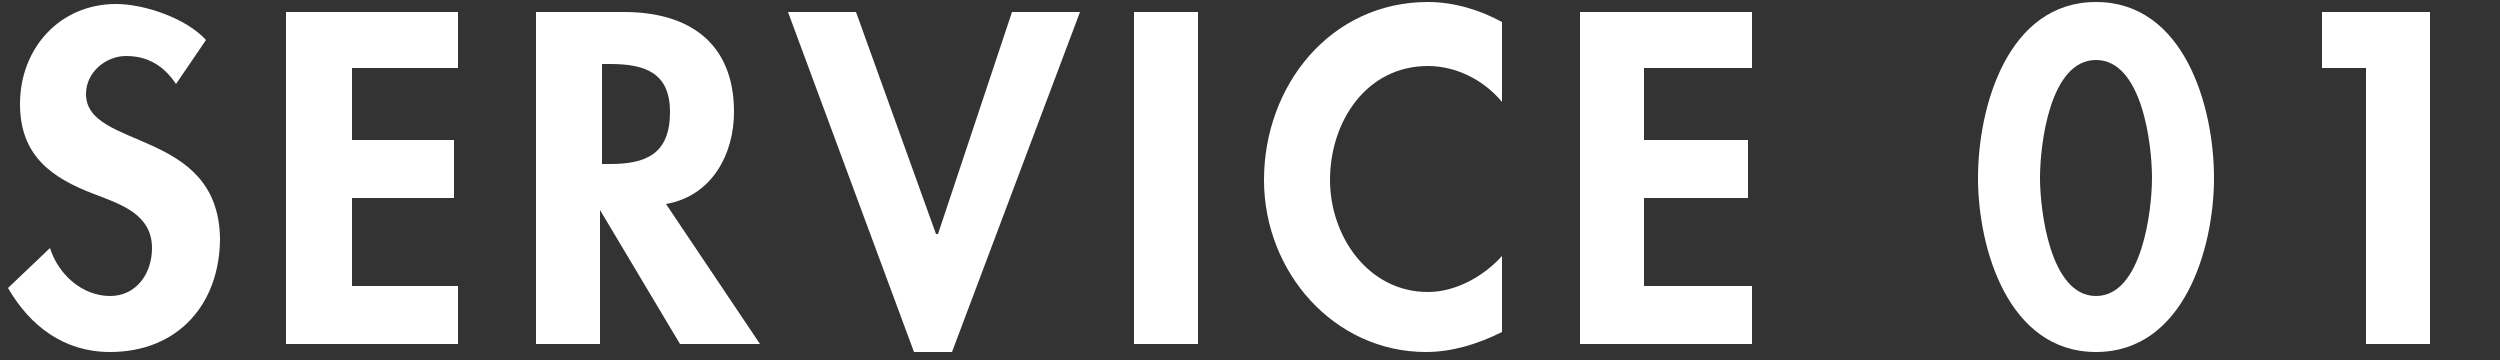 <?xml version="1.0" encoding="utf-8"?>
<!-- Generator: Adobe Illustrator 20.0.0, SVG Export Plug-In . SVG Version: 6.00 Build 0)  -->
<svg version="1.1" id="titletxt" xmlns="http://www.w3.org/2000/svg" xmlns:xlink="http://www.w3.org/1999/xlink" x="0px" y="0px"
	 width="125px" height="18px" viewBox="0 0 125 18" style="enable-background:new 0 0 125 18;" xml:space="preserve">
<rect x="0" y="0" width="125" height="18" fill="#333333" stroke="none"/>
<style type="text/css">
	.st0{fill:#FFFFFF;}
</style>
<g>
	<path class="st0" d="M4.3,4.7c0-1.1,1-1.9,2-1.9c1.1,0,1.9,0.5,2.5,1.4L10.3,2c-1-1.1-3.1-1.8-4.5-1.8C3,0.2,1,2.4,1,5.2
		c0,2.6,1.6,3.7,3.7,4.5c1.3,0.5,2.9,1,2.9,2.7c0,1.3-0.8,2.4-2.1,2.4c-1.4,0-2.6-1.1-3-2.4l-2.1,2c1.1,1.9,2.8,3.2,5.1,3.2
		c3.4,0,5.5-2.4,5.5-5.7C10.9,6.4,4.3,7.5,4.3,4.7z"/>
	<polygon class="st0" points="14.3,17.2 22.9,17.2 22.9,14.3 17.6,14.3 17.6,9.9 22.7,9.9 22.7,7 17.6,7 17.6,3.4 22.9,3.4 
		22.9,0.6 14.3,0.6 	"/>
	<path class="st0" d="M36.7,5.6c0-3.5-2.3-5-5.5-5h-4.4v16.6H30v-6.7l0,0l4,6.7h4l-4.7-7C35.6,9.8,36.7,7.7,36.7,5.6z M30.5,8.2
		h-0.4v-5h0.4c1.7,0,3,0.4,3,2.4C33.5,7.7,32.3,8.2,30.5,8.2z"/>
	<polygon class="st0" points="46.9,11.7 46.8,11.7 42.8,0.6 39.4,0.6 45.7,17.6 47.6,17.6 54,0.6 50.6,0.6 	"/>
	<rect x="56.7" y="0.6" class="st0" width="3.2" height="16.6"/>
	<path class="st0" d="M63.2,9c0,4.6,3.5,8.6,8.1,8.6c1.3,0,2.6-0.4,3.8-1v-3.8c-0.9,1-2.3,1.8-3.7,1.8c-3,0-4.9-2.8-4.9-5.6
		c0-2.9,1.8-5.7,4.9-5.7c1.4,0,2.8,0.7,3.7,1.8v-4c-1.1-0.6-2.4-1-3.7-1C66.5,0.1,63.2,4.3,63.2,9z"/>
	<polygon class="st0" points="79,17.2 87.6,17.2 87.6,14.3 82.2,14.3 82.2,9.9 87.4,9.9 87.4,7 82.2,7 82.2,3.4 87.6,3.4 87.6,0.6 
		79,0.6 	"/>
	<path class="st0" d="M104.8,0.1c-4.4,0-5.9,5.2-5.9,8.8c0,3.5,1.5,8.7,5.9,8.7s5.9-5.2,5.9-8.7C110.7,5.3,109.2,0.1,104.8,0.1z
		 M104.8,14.8c-2.3,0-2.8-4.3-2.8-5.9c0-1.7,0.5-5.9,2.8-5.9s2.8,4.2,2.8,5.9C107.6,10.5,107.1,14.8,104.8,14.8z"/>
	<polygon class="st0" points="116.1,0.6 116.1,3.4 118.3,3.4 118.3,17.2 121.5,17.2 121.5,0.6 	"/>
</g>
</svg>
